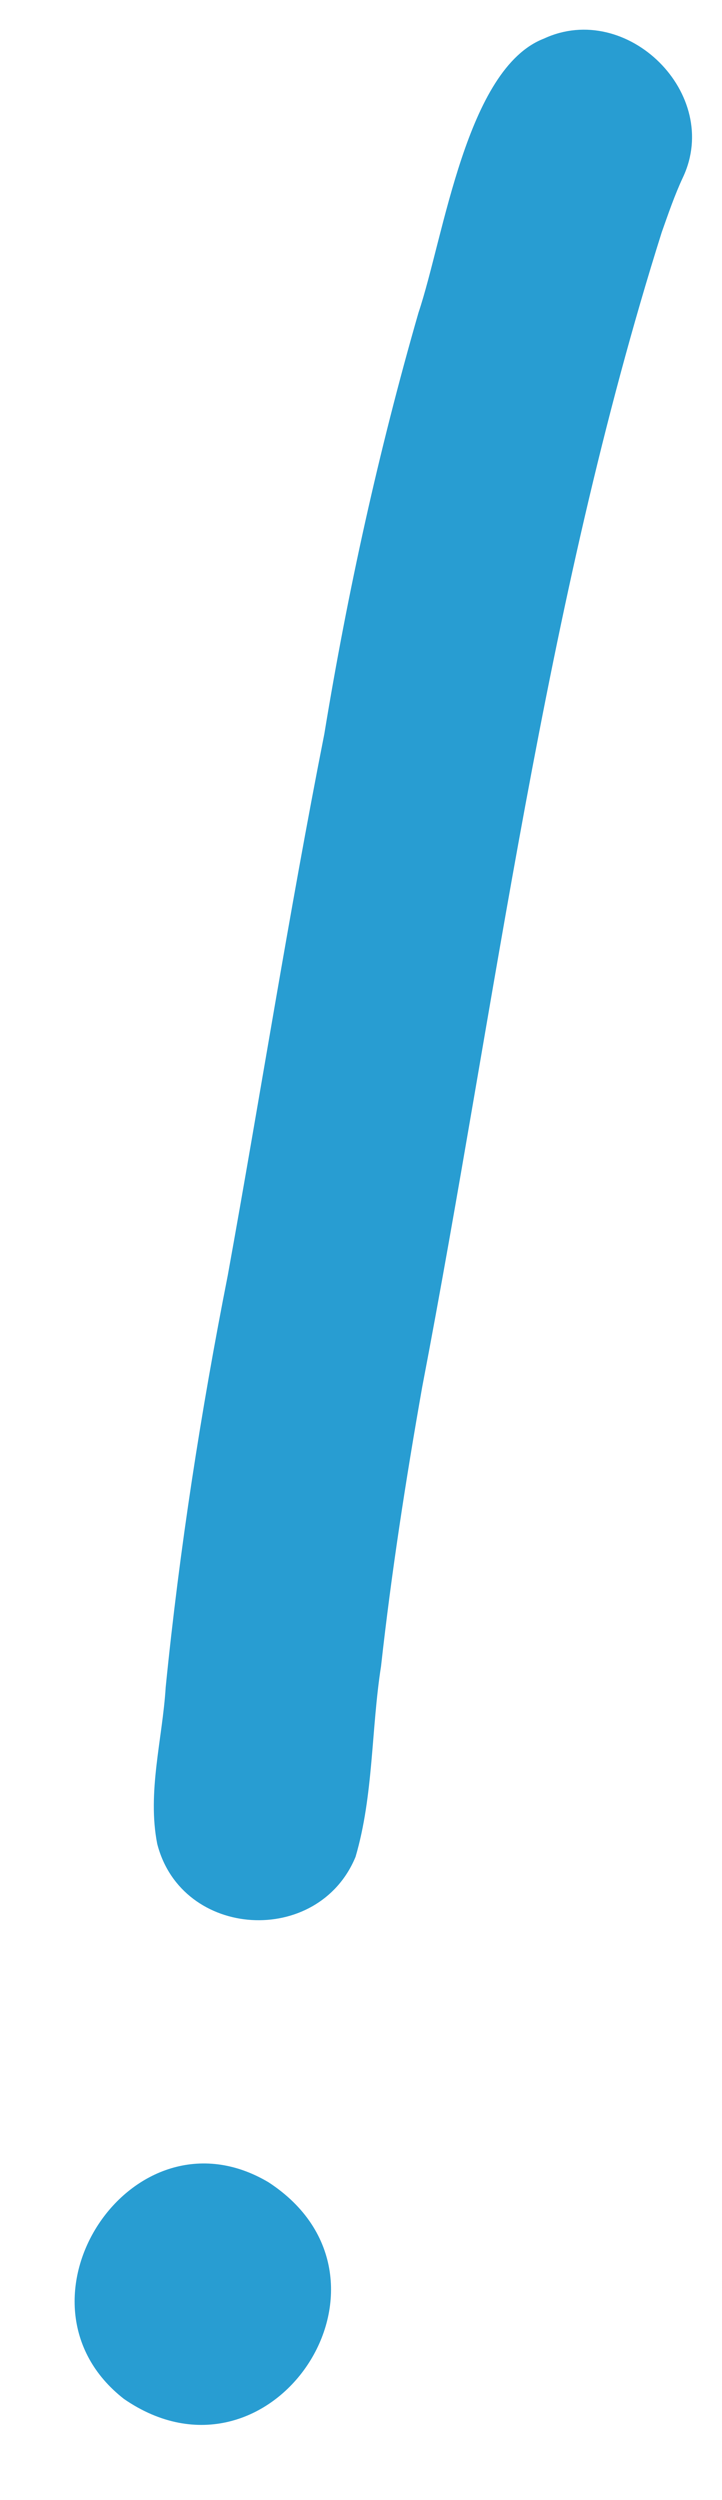 <?xml version="1.0" encoding="UTF-8" standalone="no"?><svg xmlns="http://www.w3.org/2000/svg" xmlns:xlink="http://www.w3.org/1999/xlink" fill="#000000" height="521.9" preserveAspectRatio="xMidYMid meet" version="1" viewBox="-15.6 -6.2 150.9 521.9" width="150.9" zoomAndPan="magnify"><g id="change1_1"><path d="M17.26,378.71c-2.12-10.81,1.1-21.87,1.77-32.71c2.89-28.87,7.36-57.54,12.98-86 c6.82-37.66,12.76-75.46,20.18-113.02c4.87-29.67,11.35-59.03,19.68-87.93c5.32-15.83,9.96-50.94,26.23-57.2 c17.32-8.03,37.27,11.56,29.02,29.01c-1.72,3.68-3.05,7.58-4.41,11.41c-24.78,78.47-34.62,160.49-50.07,241.08 c-3.42,19.35-6.43,38.74-8.6,58.27c-2.07,13.2-1.56,26.97-5.33,39.8C50.92,400.25,22.38,398.64,17.26,378.71z M10.31,494.58 c-25.86-20.15,1.67-62.14,30.2-45.24C71.81,469.72,40.97,515.69,10.31,494.58z" fill="#289dd2"/></g></svg>